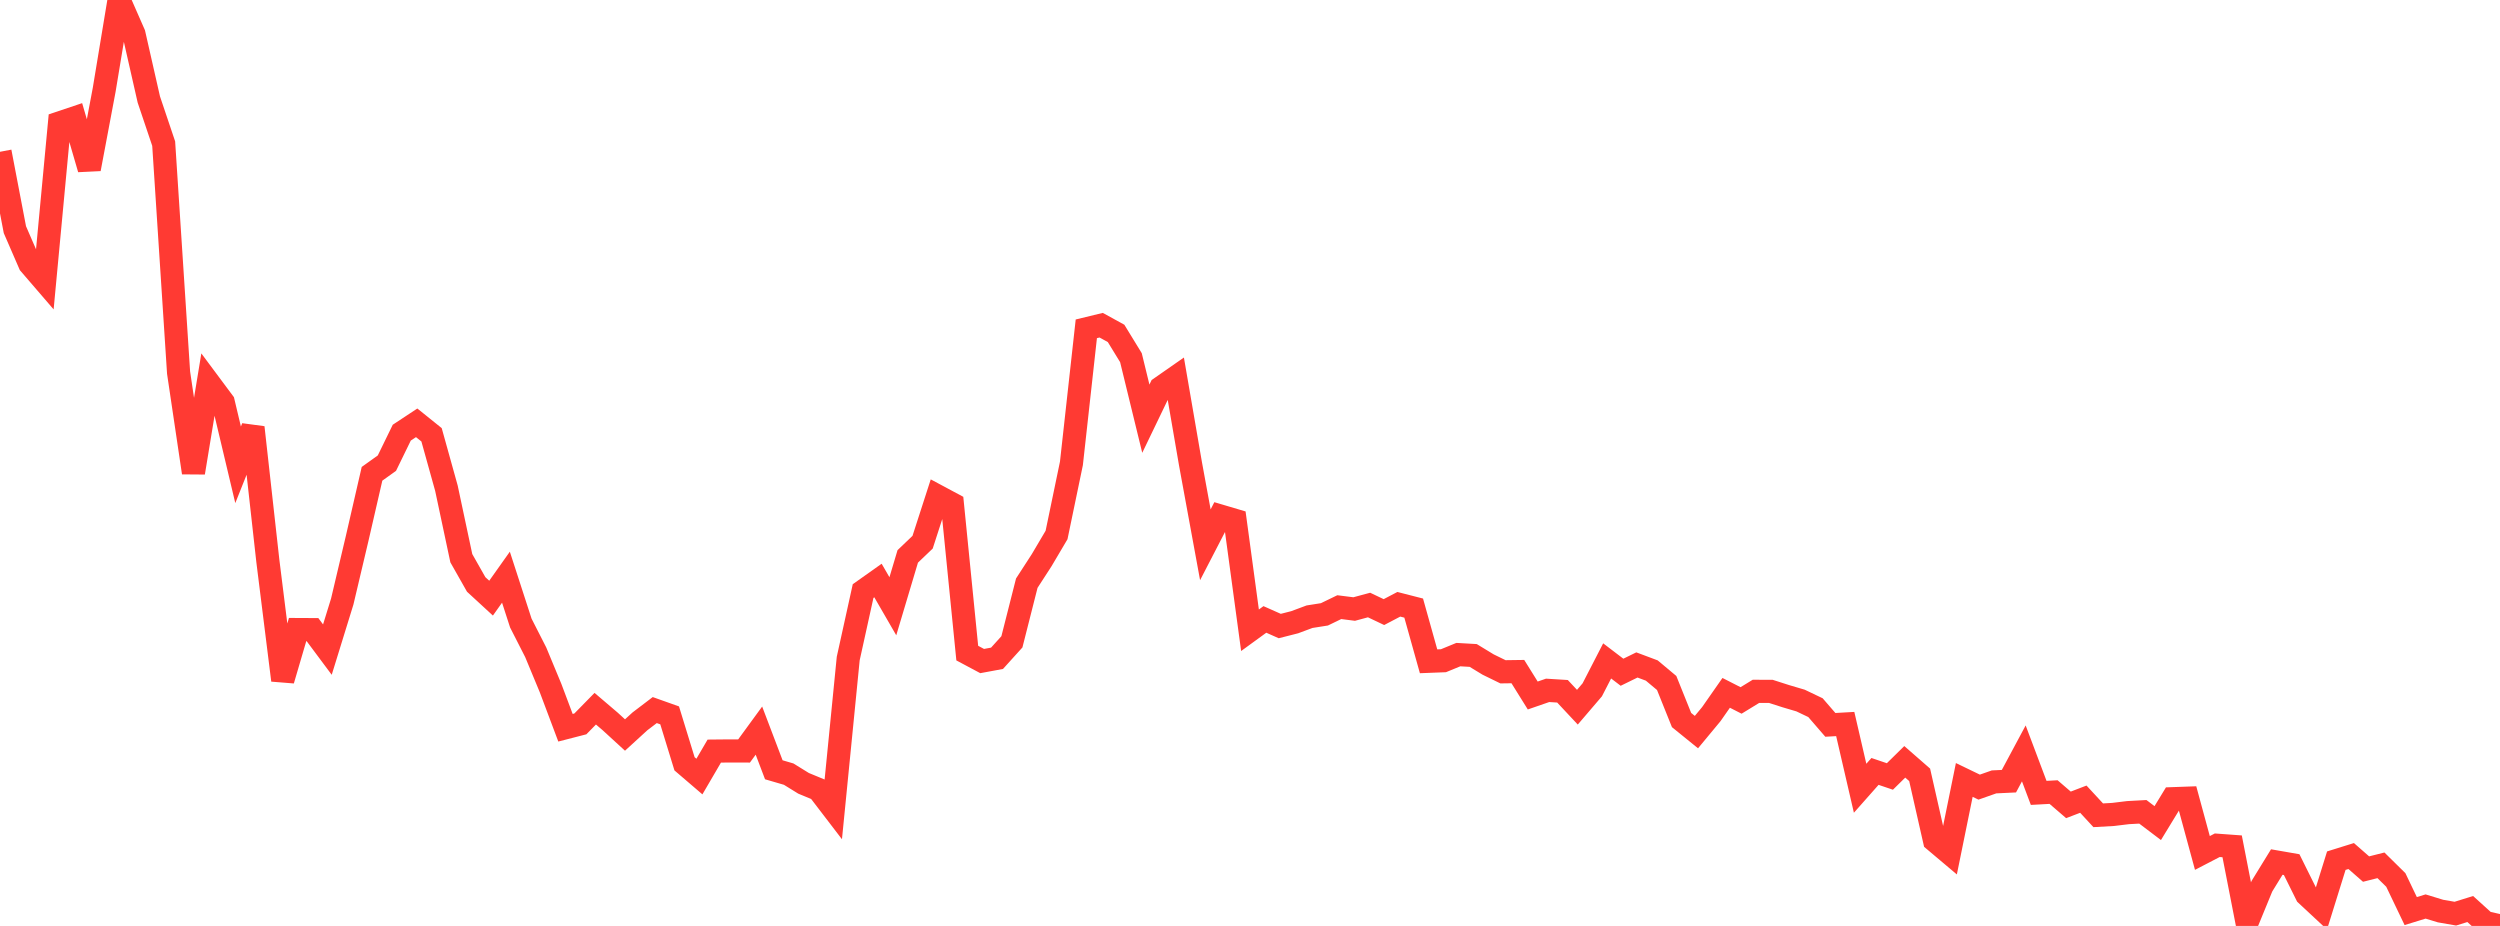 <?xml version="1.0" standalone="no"?>
<!DOCTYPE svg PUBLIC "-//W3C//DTD SVG 1.1//EN" "http://www.w3.org/Graphics/SVG/1.1/DTD/svg11.dtd">

<svg width="135" height="50" viewBox="0 0 135 50" preserveAspectRatio="none" 
  xmlns="http://www.w3.org/2000/svg"
  xmlns:xlink="http://www.w3.org/1999/xlink">


<polyline points="0.0, 8.197 0.804, 12.402 1.607, 14.252 2.411, 15.186 3.214, 6.639 4.018, 6.369 4.821, 9.124 5.625, 4.854 6.429, 0.0 7.232, 1.83 8.036, 5.372 8.839, 7.755 9.643, 20.12 10.446, 25.524 11.25, 20.638 12.054, 21.718 12.857, 25.1 13.661, 23.084 14.464, 30.292 15.268, 36.731 16.071, 33.996 16.875, 34 17.679, 35.079 18.482, 32.48 19.286, 29.076 20.089, 25.585 20.893, 25.01 21.696, 23.363 22.5, 22.832 23.304, 23.479 24.107, 26.363 24.911, 30.143 25.714, 31.56 26.518, 32.3 27.321, 31.168 28.125, 33.646 28.929, 35.224 29.732, 37.159 30.536, 39.298 31.339, 39.091 32.143, 38.27 32.946, 38.954 33.75, 39.691 34.554, 38.955 35.357, 38.344 36.161, 38.63 36.964, 41.245 37.768, 41.934 38.571, 40.559 39.375, 40.551 40.179, 40.553 40.982, 39.453 41.786, 41.568 42.589, 41.803 43.393, 42.3 44.196, 42.632 45.0, 43.682 45.804, 35.561 46.607, 31.918 47.411, 31.348 48.214, 32.738 49.018, 30.046 49.821, 29.279 50.625, 26.791 51.429, 27.222 52.232, 35.268 53.036, 35.697 53.839, 35.548 54.643, 34.659 55.446, 31.492 56.25, 30.25 57.054, 28.889 57.857, 25.022 58.661, 17.756 59.464, 17.561 60.268, 18.003 61.071, 19.315 61.875, 22.61 62.679, 20.941 63.482, 20.381 64.286, 25.045 65.089, 29.419 65.893, 27.864 66.696, 28.102 67.5, 34.034 68.304, 33.449 69.107, 33.806 69.911, 33.601 70.714, 33.302 71.518, 33.175 72.321, 32.786 73.125, 32.888 73.929, 32.671 74.732, 33.053 75.536, 32.631 76.339, 32.837 77.143, 35.71 77.946, 35.679 78.75, 35.349 79.554, 35.395 80.357, 35.884 81.161, 36.277 81.964, 36.266 82.768, 37.557 83.571, 37.279 84.375, 37.329 85.179, 38.189 85.982, 37.25 86.786, 35.689 87.589, 36.301 88.393, 35.907 89.196, 36.208 90.0, 36.881 90.804, 38.882 91.607, 39.533 92.411, 38.563 93.214, 37.414 94.018, 37.824 94.821, 37.332 95.625, 37.334 96.429, 37.592 97.232, 37.83 98.036, 38.214 98.839, 39.143 99.643, 39.097 100.446, 42.566 101.25, 41.657 102.054, 41.929 102.857, 41.139 103.661, 41.841 104.464, 45.385 105.268, 46.063 106.071, 42.117 106.875, 42.505 107.679, 42.222 108.482, 42.184 109.286, 40.683 110.089, 42.816 110.893, 42.772 111.696, 43.463 112.5, 43.155 113.304, 44.025 114.107, 43.98 114.911, 43.882 115.714, 43.838 116.518, 44.447 117.321, 43.13 118.125, 43.101 118.929, 46.06 119.732, 45.643 120.536, 45.702 121.339, 49.813 122.143, 47.856 122.946, 46.55 123.75, 46.69 124.554, 48.311 125.357, 49.059 126.161, 46.476 126.964, 46.226 127.768, 46.93 128.571, 46.727 129.375, 47.519 130.179, 49.198 130.982, 48.951 131.786, 49.197 132.589, 49.337 133.393, 49.087 134.196, 49.815 135.0, 50.0" fill="none" stroke="#ff3a33" stroke-width="1.25"/>

</svg>